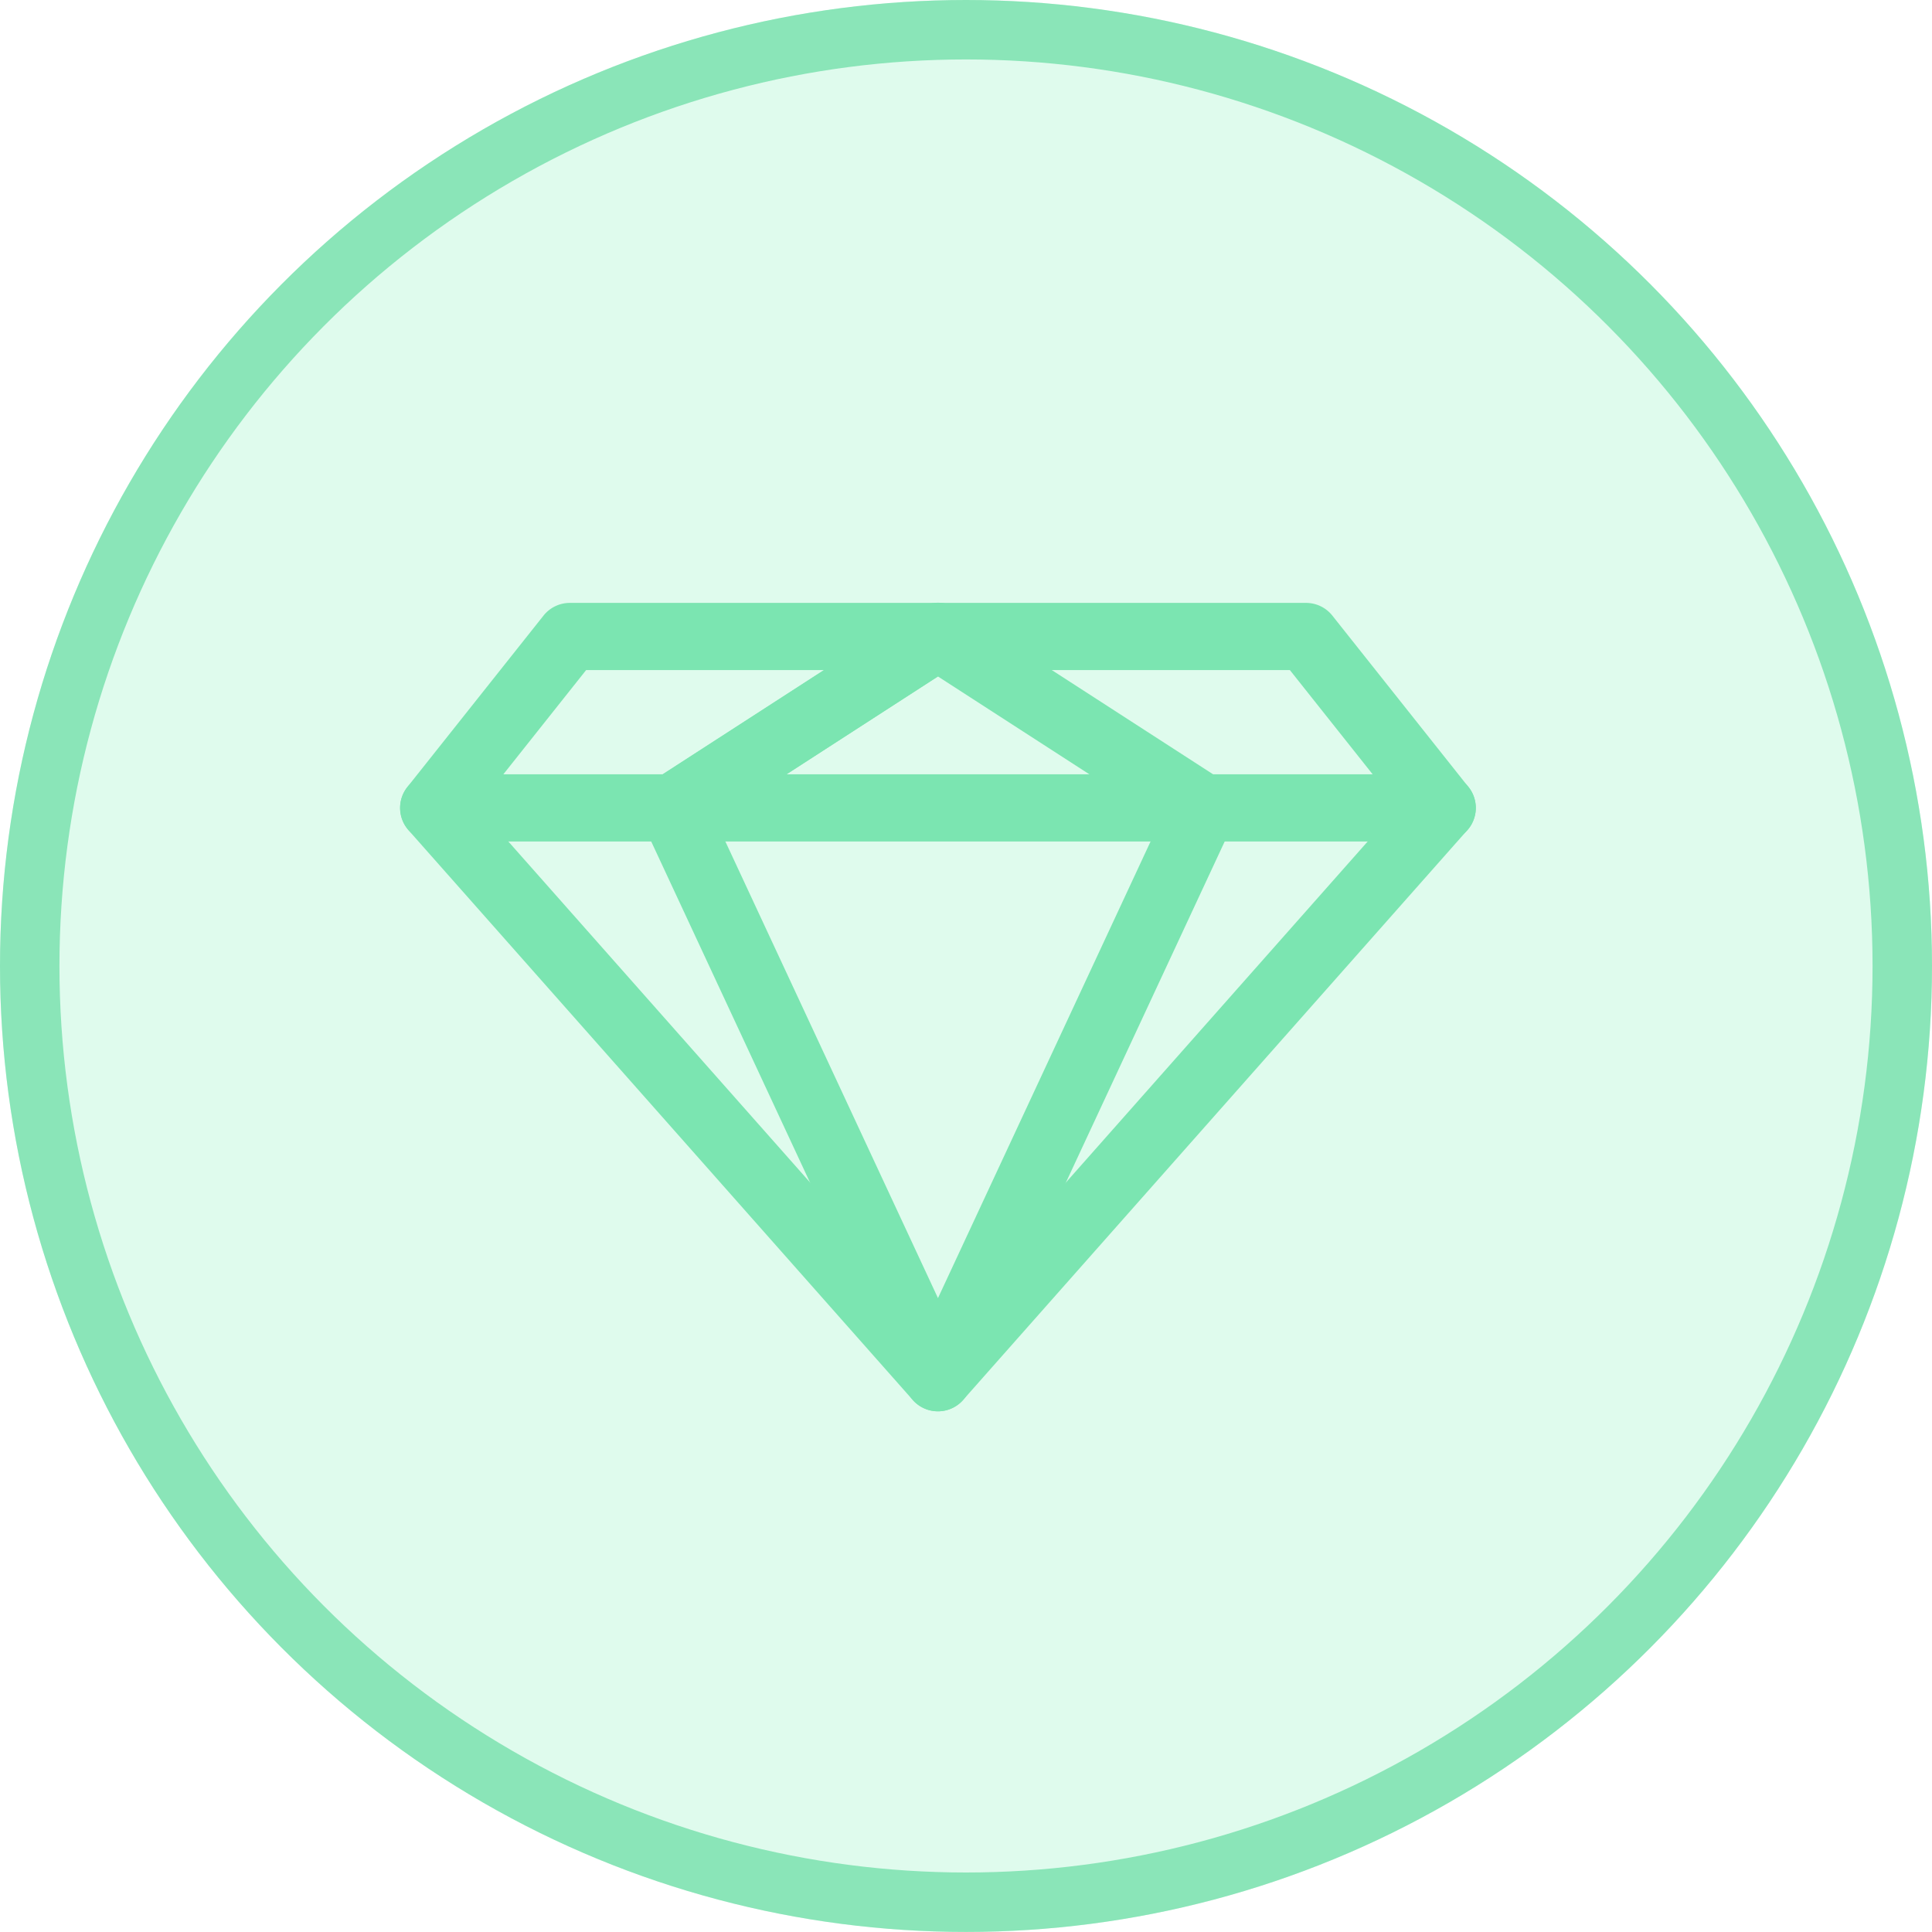<svg xmlns="http://www.w3.org/2000/svg" width="65" height="64.999" viewBox="0 0 65 64.999">
    <defs>
        <style>
            .cls-1{fill:#8ae5b8;stroke-linecap:round;stroke-linejoin:round;stroke-width:1.2px;stroke:#8ae5b8}
        </style>
    </defs>
    <g id="Group_37260" transform="translate(-1150.951 -902.867)">
        <g id="Group_35705" transform="translate(1165.014 923.75)">
            <g id="Group_35696">
                <g id="Group_35686">
                    <g id="Group_35685">
                        <g id="Group_35684">
                            <path id="Path_87700" d="M200.507 1281.177a.531.531 0 0 1-.4-.179l-16.965-19.17a.53.53 0 0 1-.018-.681l4.581-5.768a.53.53 0 0 1 .415-.2h24.769a.53.53 0 0 1 .415.2l4.58 5.768a.53.53 0 0 1-.018.681L200.9 1281a.531.531 0 0 1-.393.177zm-16.273-19.719l16.273 18.389 16.273-18.389-4.145-5.219h-24.256z" class="cls-1" transform="translate(-183.012 -1255.178)"/>
                        </g>
                    </g>
                </g>
                <g id="Group_35689" transform="translate(0 5.768)">
                    <g id="Group_35688">
                        <g id="Group_35687">
                            <path id="Path_87701" d="M217.472 1305.605h-33.93a.53.53 0 1 1 0-1.06h33.93a.53.53 0 1 1 0 1.06z" class="cls-1" transform="translate(-183.012 -1304.545)"/>
                        </g>
                    </g>
                </g>
                <g id="Group_35692" transform="translate(8.039)">
                    <g id="Group_35691">
                        <g id="Group_35690">
                            <path id="Path_87702" d="M252.35 1262a.53.53 0 0 1-.288-.975l8.926-5.768a.53.53 0 0 1 .575.891l-8.926 5.768a.531.531 0 0 1-.287.084z" class="cls-1" transform="translate(-251.819 -1255.177)"/>
                        </g>
                    </g>
                </g>
                <g id="Group_35695" transform="translate(8.039)">
                    <g id="Group_35694">
                        <g id="Group_35693">
                            <path id="Path_87703" d="M261.274 1281.177a.53.53 0 0 1-.481-.306l-8.926-19.17a.53.53 0 0 1 .193-.669l8.926-5.768a.53.53 0 0 1 .575 0l8.926 5.768a.53.53 0 0 1 .193.669l-8.926 19.17a.53.53 0 0 1-.48.306zm-8.25-19.506l8.25 17.719 8.25-17.719-8.25-5.331z" class="cls-1" transform="translate(-251.819 -1255.178)"/>
                        </g>
                    </g>
                </g>
            </g>
        </g>
        <g id="Group_35715" transform="translate(1150.951 902.867)">
            <g id="Group_35627">
                <g id="Ellipse_85" fill="rgba(41,227,135,0.15)" stroke="#8ae5b8" stroke-width="2px">
                    <ellipse cx="32.5" cy="32.499" stroke="none" rx="32.5" ry="32.499"/>
                    <ellipse cx="32.5" cy="32.499" fill="none" rx="31.5" ry="31.499"/>
                </g>
            </g>
        </g>
    </g>
</svg>
